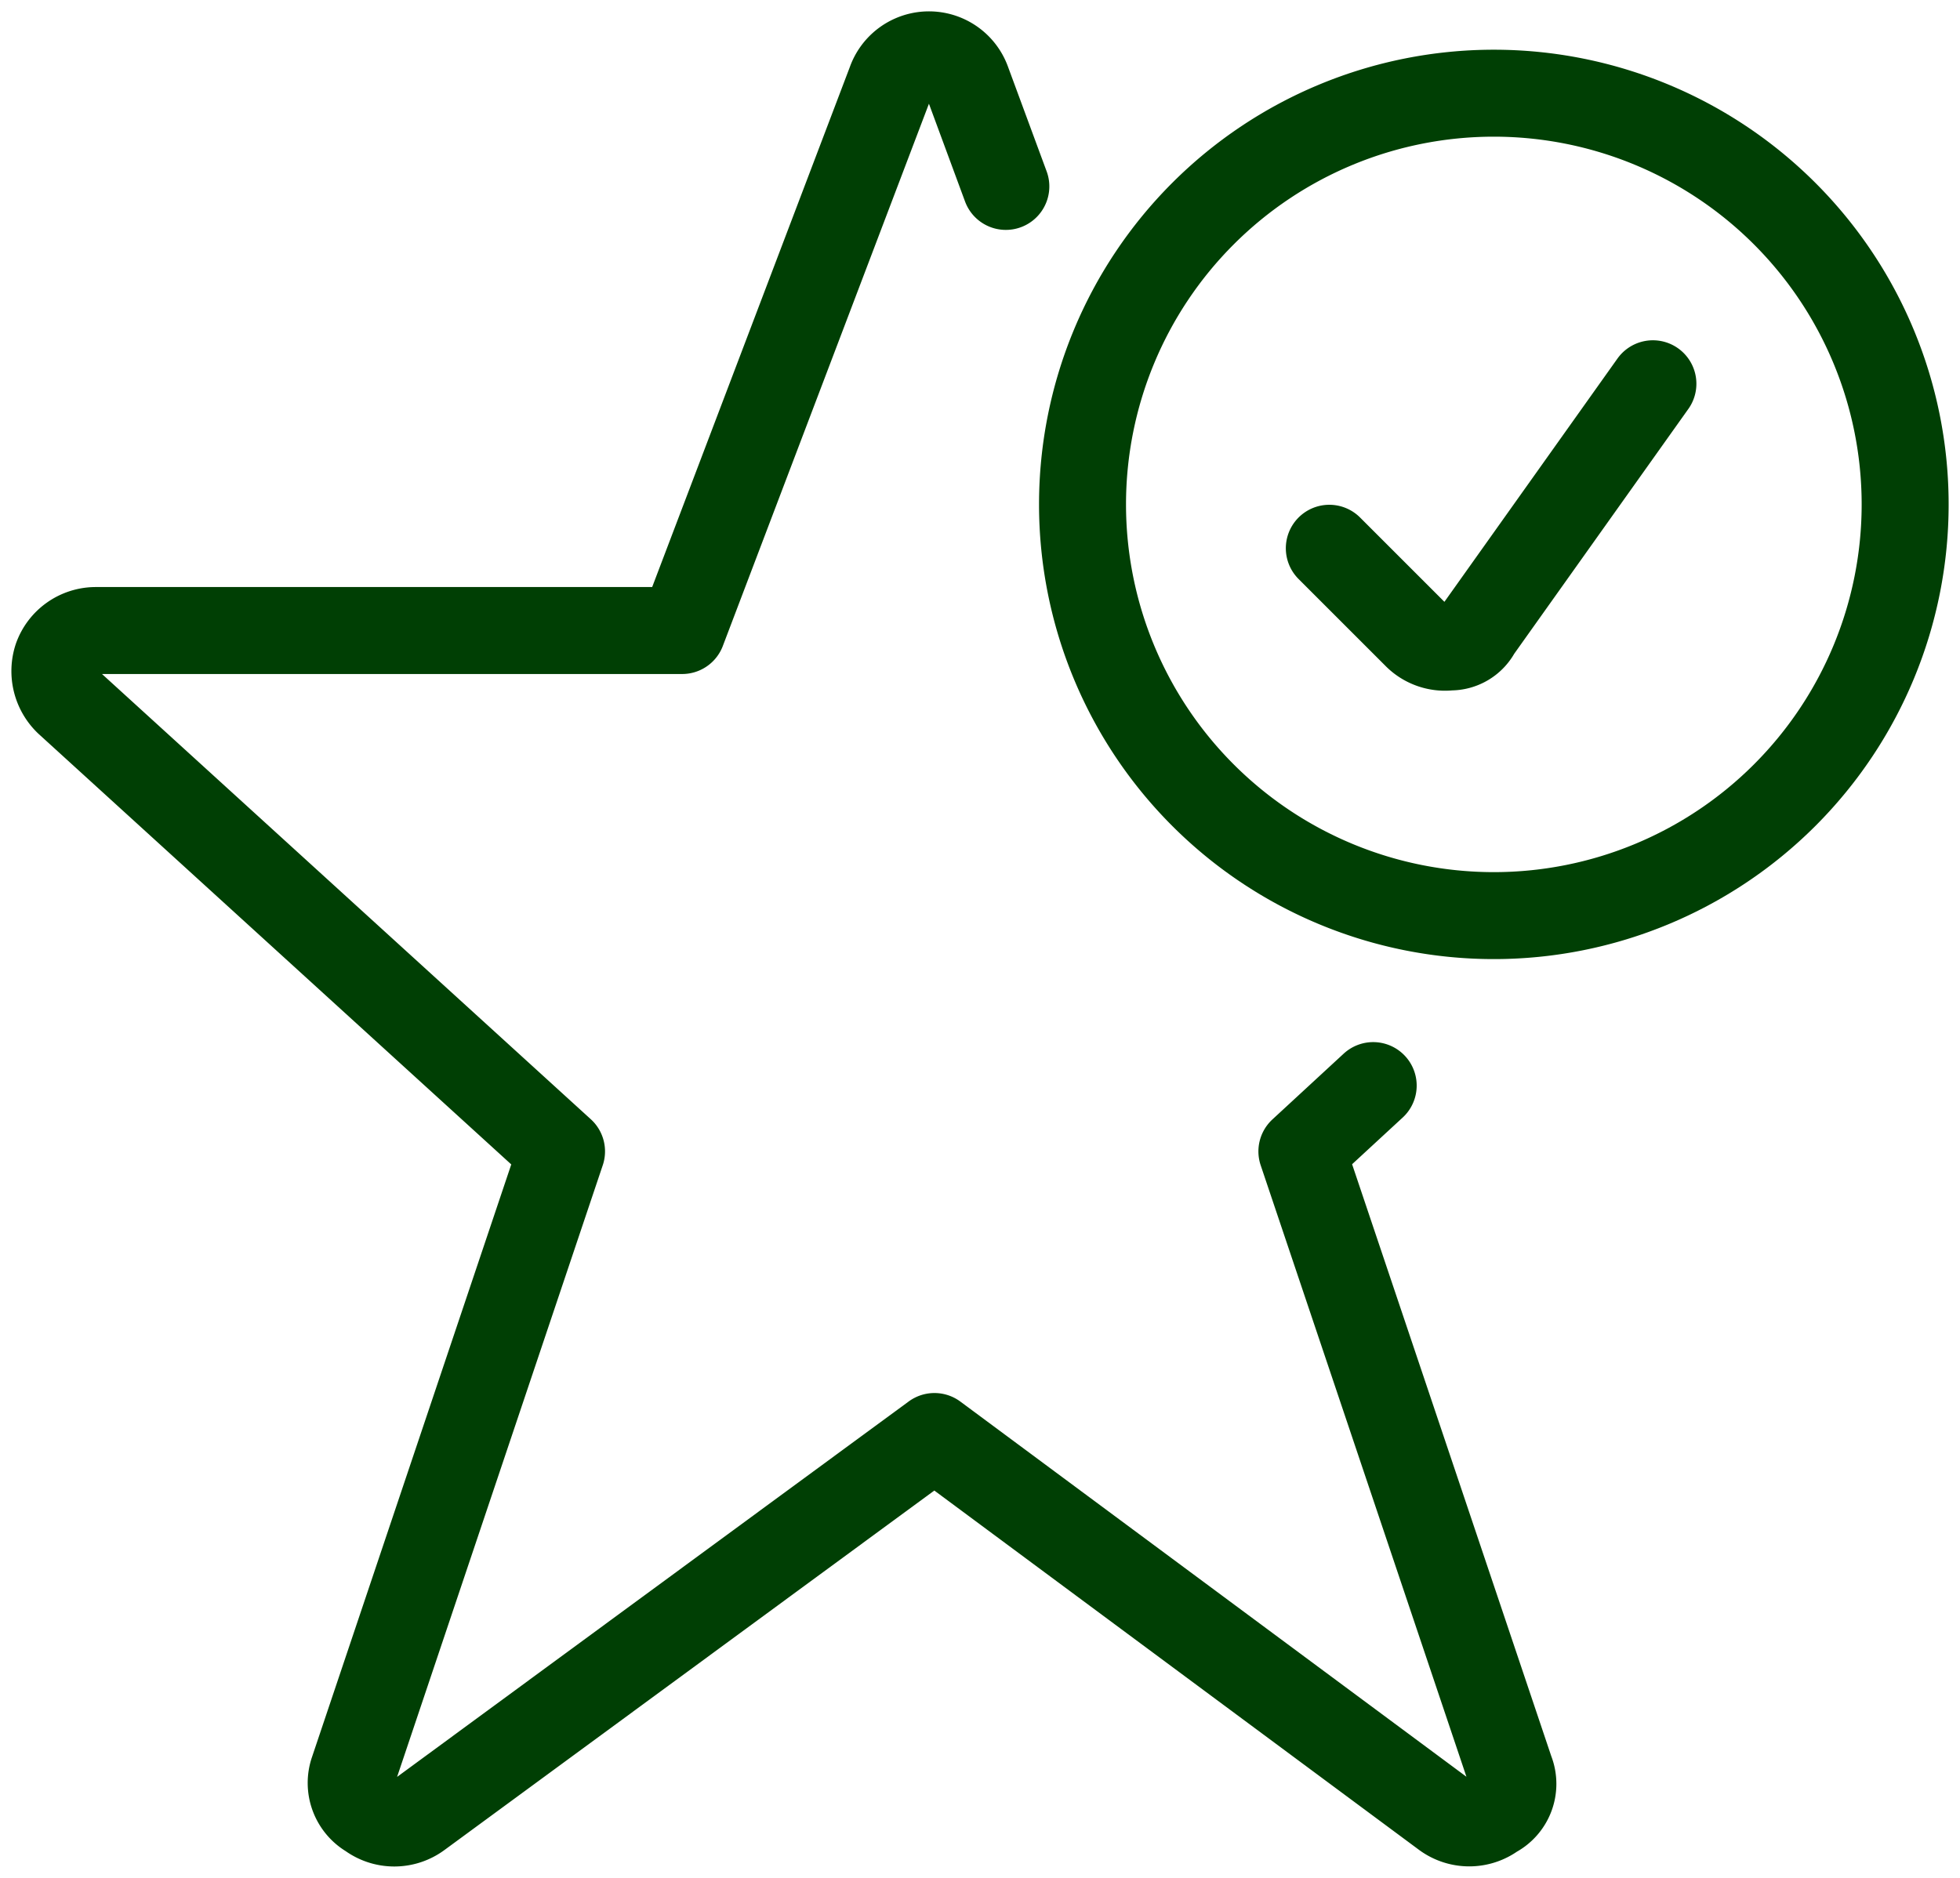 <?xml version="1.0" encoding="UTF-8"?> <svg xmlns="http://www.w3.org/2000/svg" xmlns:xlink="http://www.w3.org/1999/xlink" id="Group_381" data-name="Group 381" width="67.6" height="64.783" viewBox="0 0 67.6 64.783"><defs><clipPath id="clip-path"><rect id="Rectangle_292" data-name="Rectangle 292" width="67.6" height="64.784" fill="none" stroke="#003f04" stroke-width="3"></rect></clipPath></defs><g id="Group_380" data-name="Group 380" clip-path="url(#clip-path)"><path id="Path_255" data-name="Path 255" d="M36.445,16.51a14.186,14.186,0,1,0,28.372,0,14.186,14.186,0,1,0-28.372,0Zm8.512,1.513,3.026,3.026a1.39,1.39,0,0,0,1.135.378,1.04,1.04,0,0,0,.946-.567l6.053-8.512M46.47,36.56l-2.459,2.27L51.2,60.2a1.191,1.191,0,0,1-.567,1.513,1.419,1.419,0,0,1-1.7,0L31.338,48.666,13.558,61.717a1.419,1.419,0,0,1-1.7,0,1.267,1.267,0,0,1-.567-1.513L18.476,38.83,1.452,23.32a1.471,1.471,0,0,1-.378-1.513A1.422,1.422,0,0,1,2.4,20.861H22.637L29.825,1.946a1.4,1.4,0,0,1,2.648,0L33.8,5.54" transform="translate(0.891 0.891)" fill="none" stroke="#003f04" stroke-linecap="round" stroke-linejoin="round" stroke-width="3"></path></g></svg> 